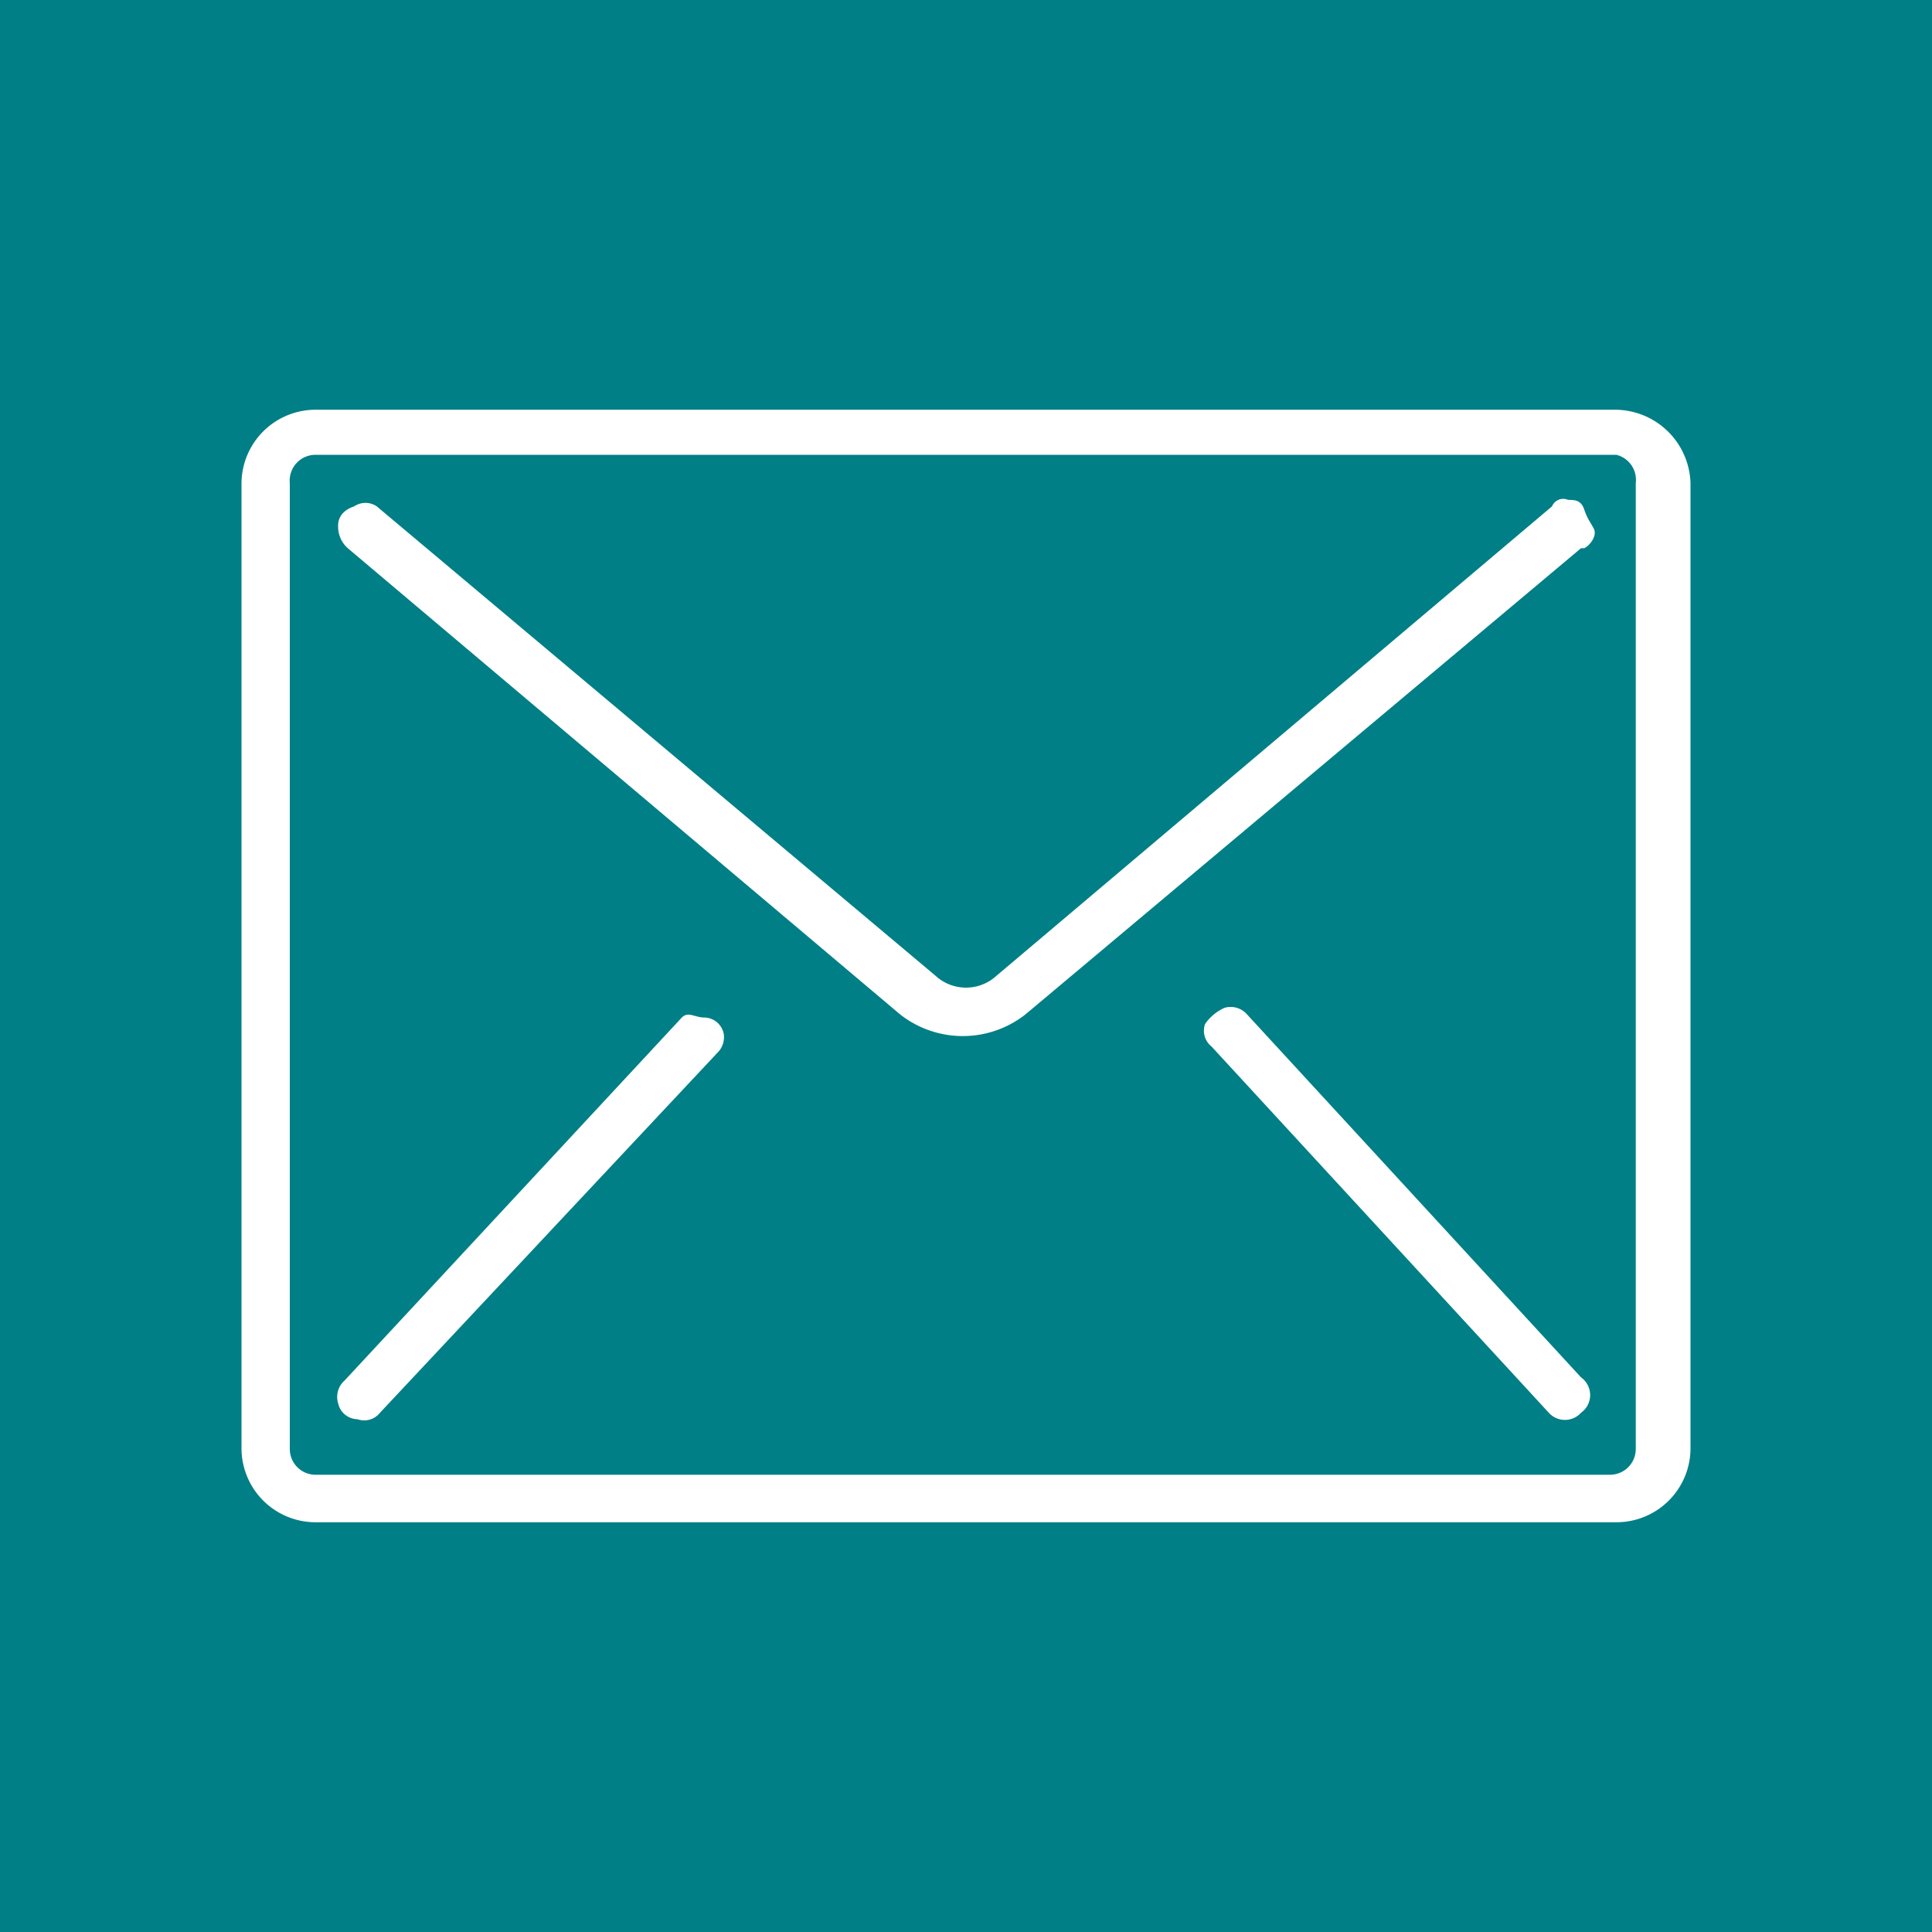<?xml version="1.0"?>
<svg xmlns="http://www.w3.org/2000/svg" viewBox="0 0 24 24" width="24" height="24" x="0" y="0"><defs><style>.cls-1{fill:#007f86;}</style></defs><g id="Layer_2" data-name="Layer 2"><g id="Layer_1-2" data-name="Layer 1"><path class="cls-1" d="M20.08,5.65H3.92A.32.32,0,0,0,3.6,6V18a.32.32,0,0,0,.32.32H20a.32.32,0,0,0,.32-.32h0V6A.32.32,0,0,0,20.08,5.65ZM8.91,13.08,4.72,17.55a.25.25,0,0,1-.28.08.25.25,0,0,1-.24-.2.27.27,0,0,1,.08-.28l4.19-4.51c.08-.08.16,0,.28,0a.25.25,0,0,1,.24.2A.27.27,0,0,1,8.91,13.08Zm10.73,4.47a.27.27,0,0,1-.4,0L15.05,13a.25.25,0,0,1-.08-.28.59.59,0,0,1,.24-.2.27.27,0,0,1,.28.08l4.15,4.51A.27.27,0,0,1,19.64,17.55Zm0-10.74-6.9,5.79a1.26,1.26,0,0,1-1.56,0L4.32,6.81a.36.36,0,0,1-.12-.28c0-.12.08-.2.2-.24a.25.25,0,0,1,.28,0l6.94,5.83a.56.56,0,0,0,.76,0l6.9-5.83a.15.15,0,0,1,.2-.08c.08,0,.16,0,.2.12s.08.16.12.24S19.76,6.77,19.68,6.81Z"/><path class="cls-1" d="M0,0V24H24V0ZM21,18a.92.92,0,0,1-.92.91H3.92A.92.92,0,0,1,3,18V6a.92.92,0,0,1,.92-.91H20.08A.94.94,0,0,1,21,6Z"/></g></g></svg>
